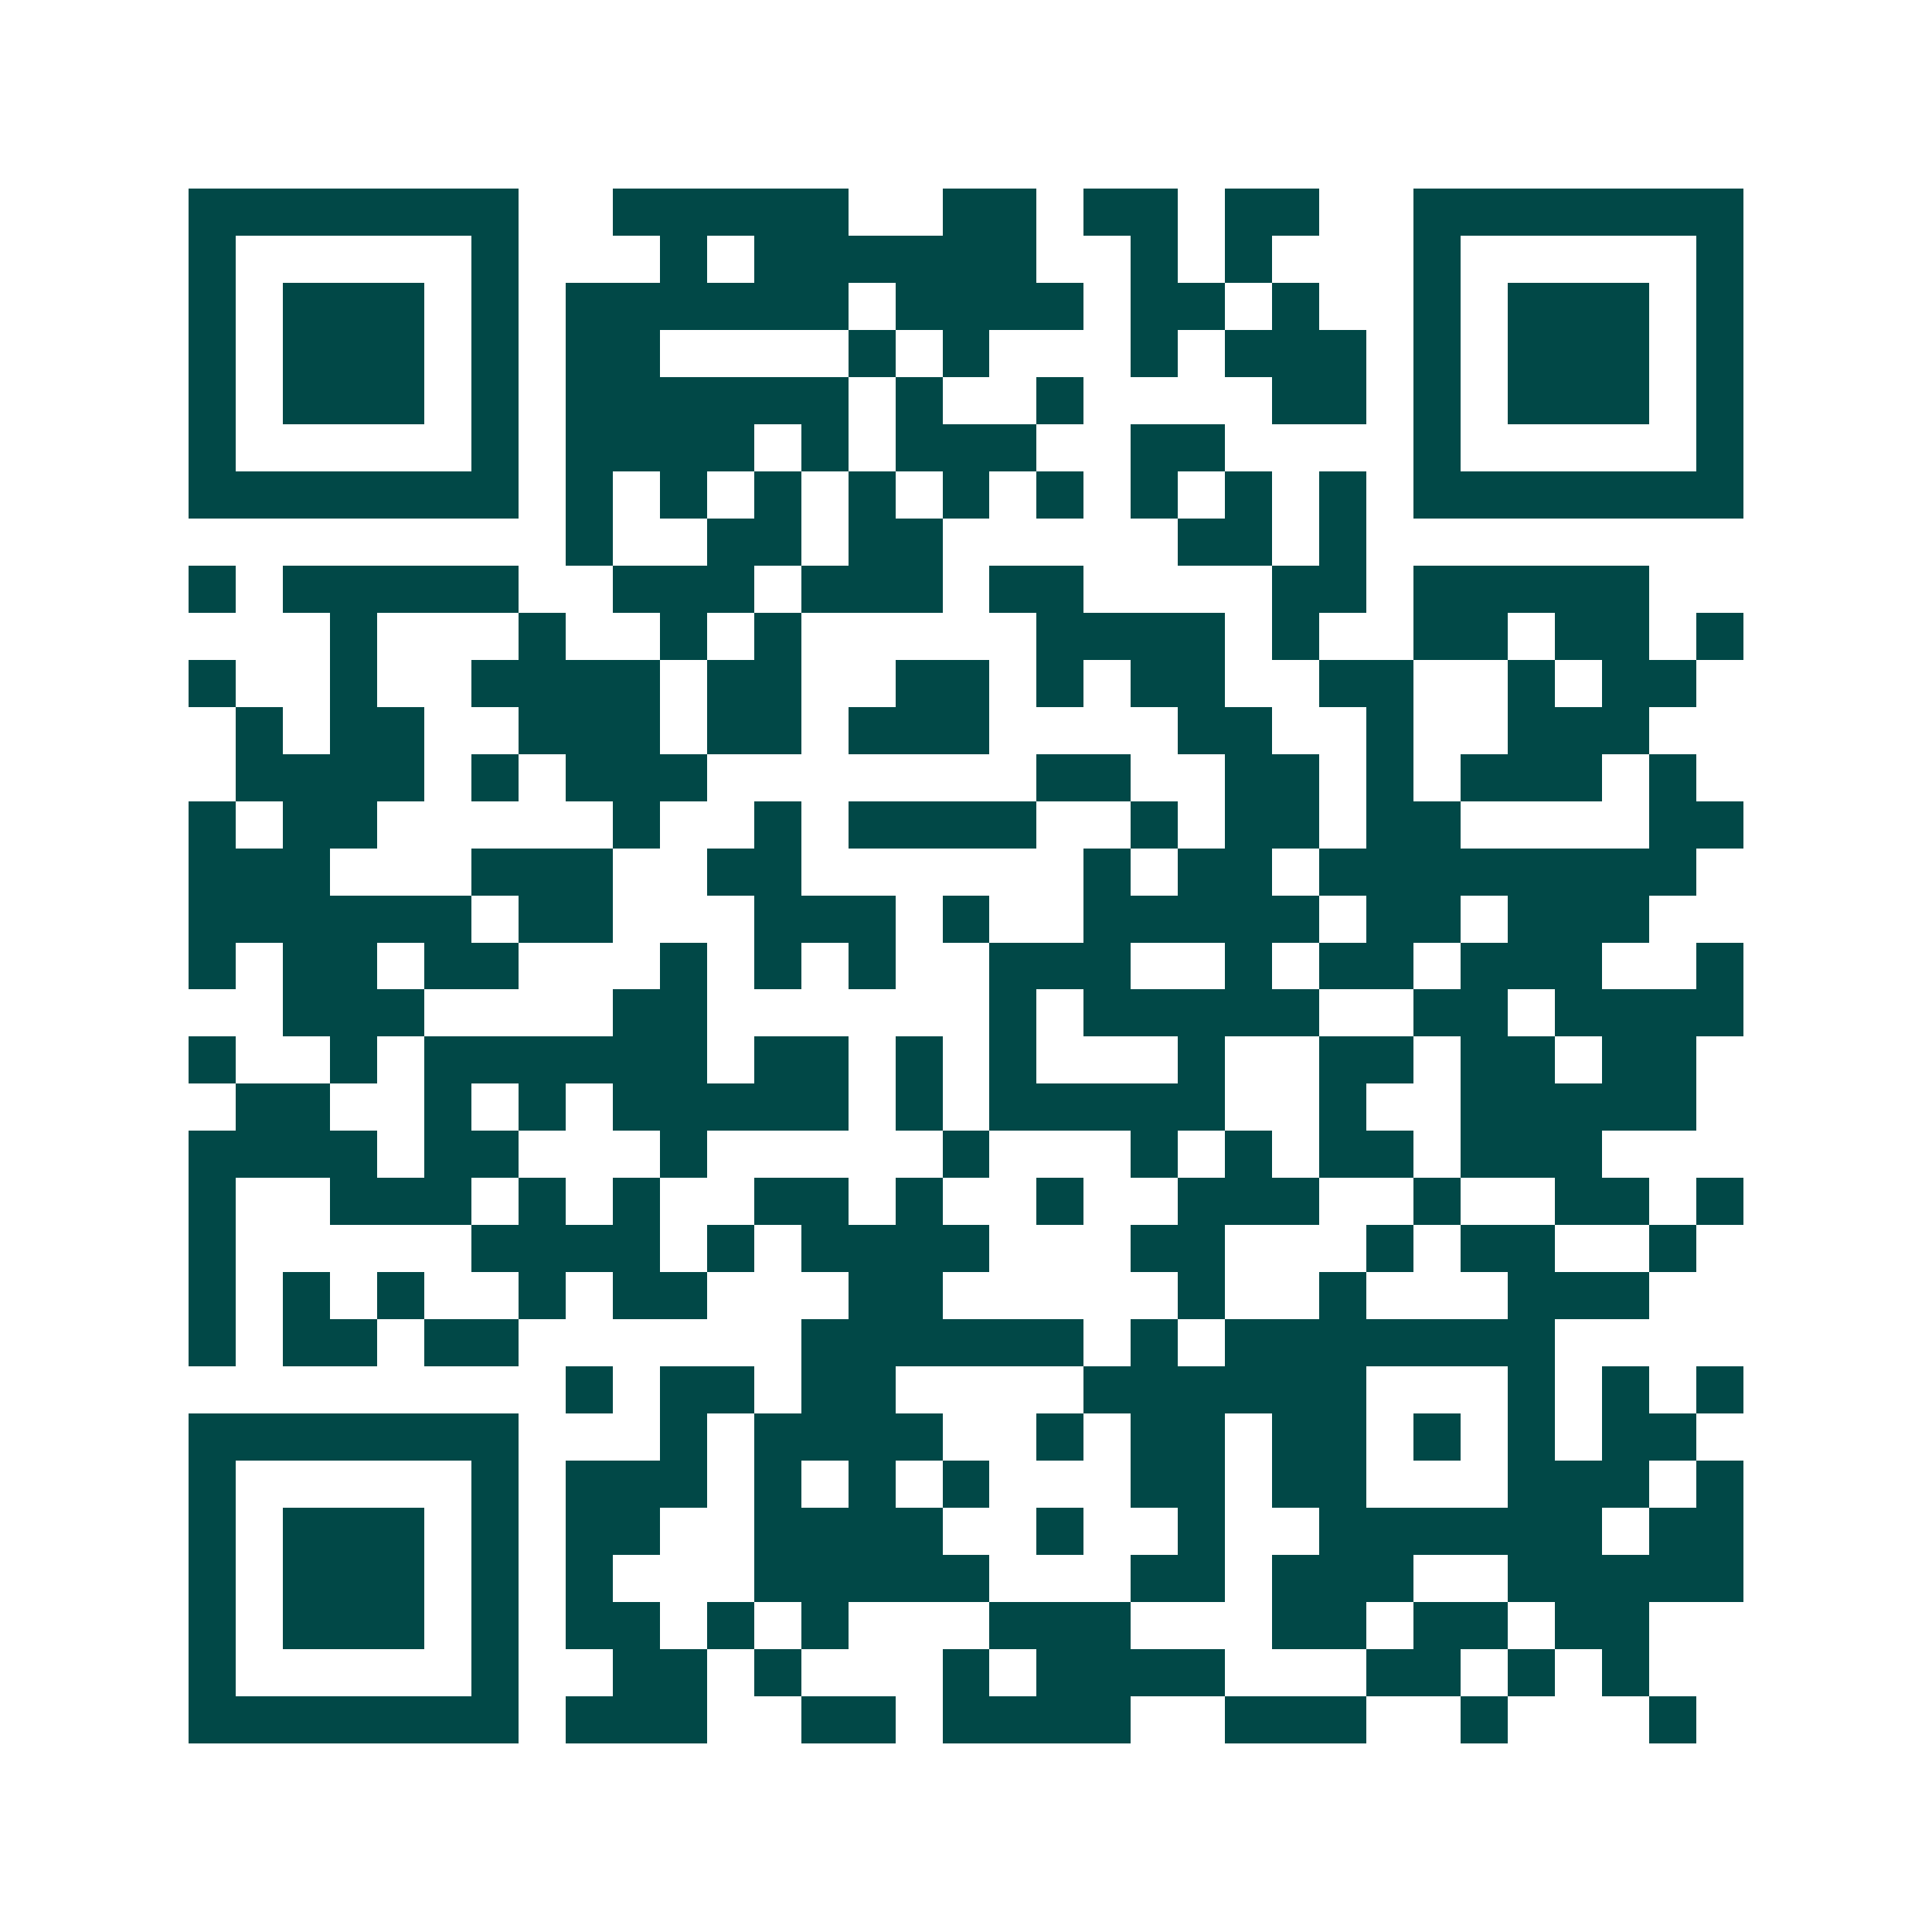 <svg xmlns="http://www.w3.org/2000/svg" width="200" height="200" viewBox="0 0 41 41" shape-rendering="crispEdges"><path fill="#ffffff" d="M0 0h41v41H0z"/><path stroke="#014847" d="M4 4.5h7m2 0h5m2 0h2m1 0h2m1 0h2m2 0h7M4 5.5h1m5 0h1m3 0h1m1 0h6m2 0h1m1 0h1m3 0h1m5 0h1M4 6.5h1m1 0h3m1 0h1m1 0h6m1 0h4m1 0h2m1 0h1m2 0h1m1 0h3m1 0h1M4 7.5h1m1 0h3m1 0h1m1 0h2m4 0h1m1 0h1m3 0h1m1 0h3m1 0h1m1 0h3m1 0h1M4 8.5h1m1 0h3m1 0h1m1 0h6m1 0h1m2 0h1m4 0h2m1 0h1m1 0h3m1 0h1M4 9.5h1m5 0h1m1 0h4m1 0h1m1 0h3m2 0h2m4 0h1m5 0h1M4 10.5h7m1 0h1m1 0h1m1 0h1m1 0h1m1 0h1m1 0h1m1 0h1m1 0h1m1 0h1m1 0h7M12 11.5h1m2 0h2m1 0h2m5 0h2m1 0h1M4 12.5h1m1 0h5m2 0h3m1 0h3m1 0h2m4 0h2m1 0h5M7 13.5h1m3 0h1m2 0h1m1 0h1m5 0h4m1 0h1m2 0h2m1 0h2m1 0h1M4 14.5h1m2 0h1m2 0h4m1 0h2m2 0h2m1 0h1m1 0h2m2 0h2m2 0h1m1 0h2M5 15.5h1m1 0h2m2 0h3m1 0h2m1 0h3m4 0h2m2 0h1m2 0h3M5 16.5h4m1 0h1m1 0h3m7 0h2m2 0h2m1 0h1m1 0h3m1 0h1M4 17.5h1m1 0h2m5 0h1m2 0h1m1 0h4m2 0h1m1 0h2m1 0h2m4 0h2M4 18.5h3m3 0h3m2 0h2m6 0h1m1 0h2m1 0h8M4 19.5h6m1 0h2m3 0h3m1 0h1m2 0h5m1 0h2m1 0h3M4 20.5h1m1 0h2m1 0h2m3 0h1m1 0h1m1 0h1m2 0h3m2 0h1m1 0h2m1 0h3m2 0h1M6 21.5h3m4 0h2m6 0h1m1 0h5m2 0h2m1 0h4M4 22.5h1m2 0h1m1 0h6m1 0h2m1 0h1m1 0h1m3 0h1m2 0h2m1 0h2m1 0h2M5 23.5h2m2 0h1m1 0h1m1 0h5m1 0h1m1 0h5m2 0h1m2 0h5M4 24.5h4m1 0h2m3 0h1m5 0h1m3 0h1m1 0h1m1 0h2m1 0h3M4 25.5h1m2 0h3m1 0h1m1 0h1m2 0h2m1 0h1m2 0h1m2 0h3m2 0h1m2 0h2m1 0h1M4 26.5h1m5 0h4m1 0h1m1 0h4m3 0h2m3 0h1m1 0h2m2 0h1M4 27.5h1m1 0h1m1 0h1m2 0h1m1 0h2m3 0h2m5 0h1m2 0h1m3 0h3M4 28.5h1m1 0h2m1 0h2m6 0h6m1 0h1m1 0h7M12 29.5h1m1 0h2m1 0h2m4 0h6m3 0h1m1 0h1m1 0h1M4 30.5h7m3 0h1m1 0h4m2 0h1m1 0h2m1 0h2m1 0h1m1 0h1m1 0h2M4 31.5h1m5 0h1m1 0h3m1 0h1m1 0h1m1 0h1m3 0h2m1 0h2m3 0h3m1 0h1M4 32.5h1m1 0h3m1 0h1m1 0h2m2 0h4m2 0h1m2 0h1m2 0h6m1 0h2M4 33.5h1m1 0h3m1 0h1m1 0h1m3 0h5m3 0h2m1 0h3m2 0h5M4 34.5h1m1 0h3m1 0h1m1 0h2m1 0h1m1 0h1m3 0h3m3 0h2m1 0h2m1 0h2M4 35.5h1m5 0h1m2 0h2m1 0h1m3 0h1m1 0h4m3 0h2m1 0h1m1 0h1M4 36.5h7m1 0h3m2 0h2m1 0h4m2 0h3m2 0h1m3 0h1"/></svg>
